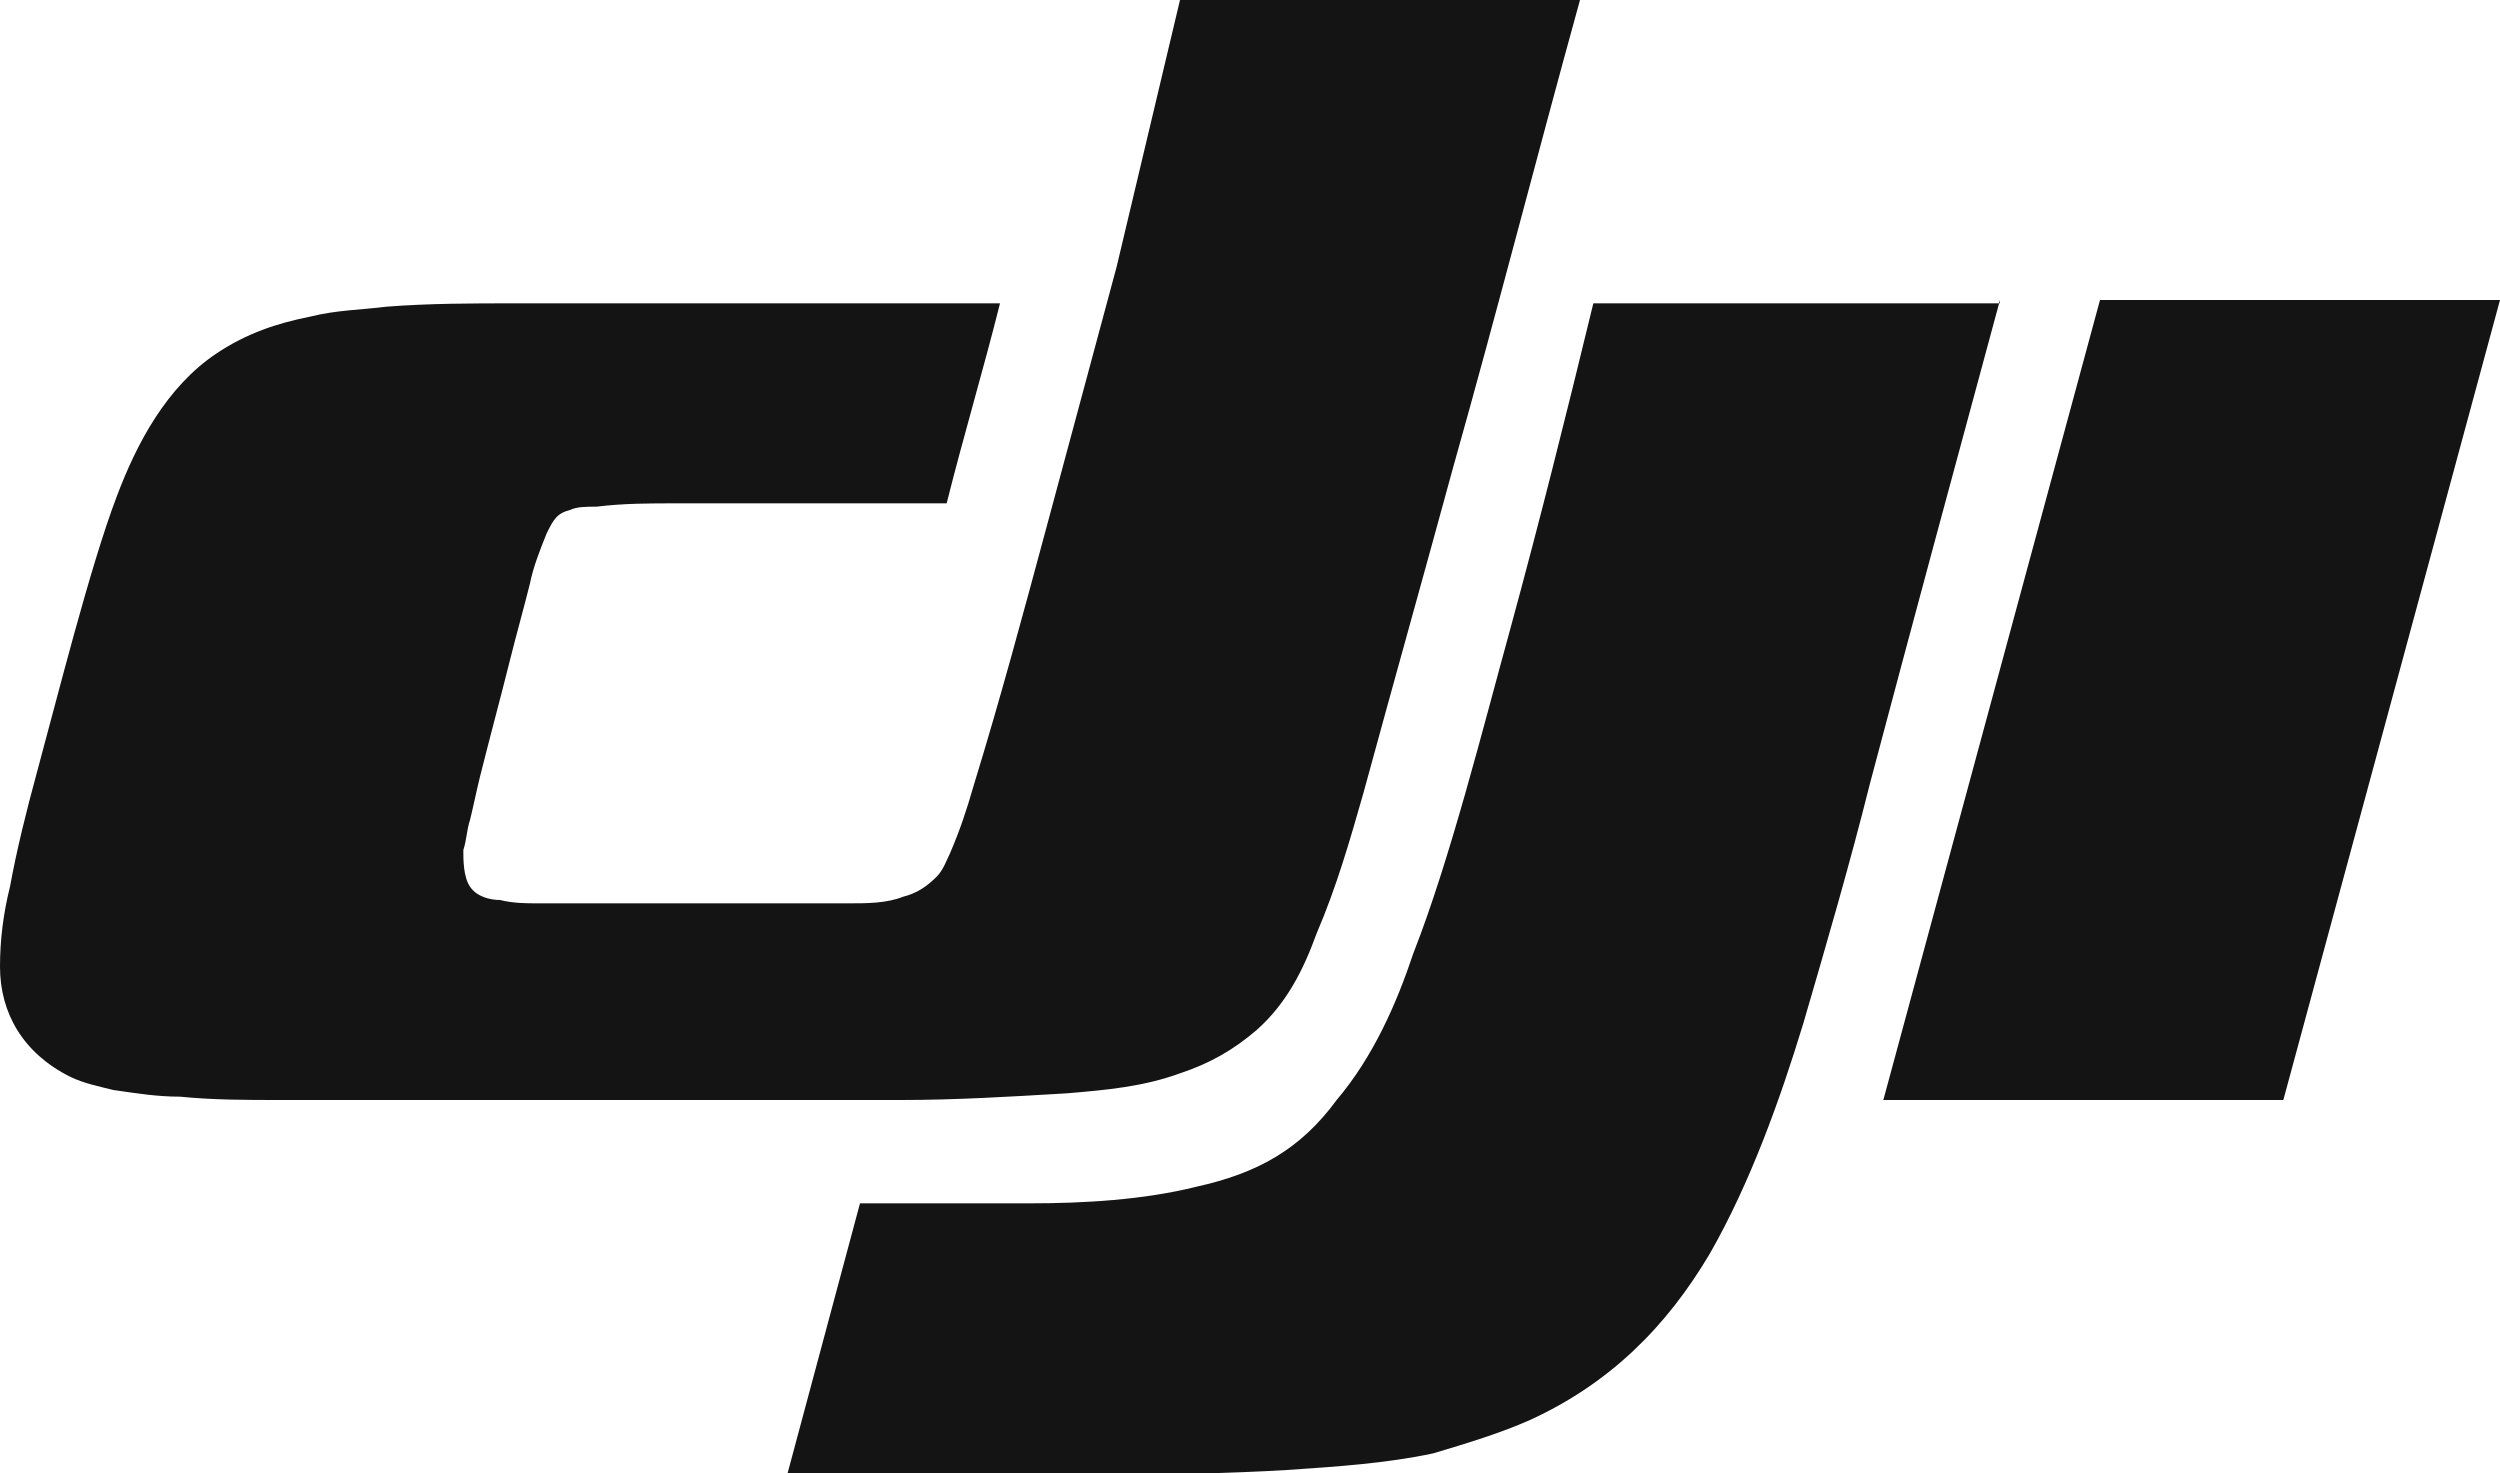 <?xml version="1.0" encoding="utf-8"?>
<!-- Generator: Adobe Illustrator 26.5.0, SVG Export Plug-In . SVG Version: 6.00 Build 0)  -->
<svg version="1.1" id="Layer_1" xmlns="http://www.w3.org/2000/svg" xmlns:xlink="http://www.w3.org/1999/xlink" x="0px" y="0px"
	 viewBox="0 0 75 44.2" style="enable-background:new 0 0 75 44.2;" xml:space="preserve">
<style type="text/css">
	.st0{fill-rule:evenodd;clip-rule:evenodd;fill:#141414;}
</style>
<g id="dji-brand_x2F_en_x2F_48">
	<g id="_x2A_atom_x5F_single_x2F_logo_x2F_dji-logo_x2F_en_x2F_48">
		<path id="Color-颜色" class="st0" d="M60,9c-1.3,4.8-2.6,9.6-3.9,14.5c-0.6,2.4-1.3,4.8-2,7.2c-0.7,2.3-1.6,4.8-2.8,6.9
			c-1.3,2.2-3,3.9-5.4,5C45,43,44,43.3,43,43.6c-1.4,0.3-2.9,0.4-4.4,0.5c-3.2,0.2-9.7,0.2-13.7,0.2l-1.3,0l2.2-8.2
			c1.7,0,3.4,0,5.1,0c1.6,0,3.4-0.1,5-0.5c1.8-0.4,3.1-1.1,4.2-2.6c1.1-1.3,1.8-2.9,2.3-4.4c1.1-2.8,2.1-6.8,2.9-9.7
			c0.9-3.3,1.7-6.5,2.5-9.8l0,0H60z M75,9l-6.5,24h-12L63,9H75z M35.4,0h12c-1.3,4.7-2.5,9.4-3.8,14c-0.9,3.3-1.8,6.5-2.7,9.8
			c-0.4,1.4-0.8,2.8-1.4,4.2c-0.4,1.1-0.9,2.1-1.8,2.9c-0.7,0.6-1.4,1-2.3,1.3c-1.1,0.4-2.2,0.5-3.4,0.6c-1.7,0.1-3.3,0.2-5,0.2
			C23.2,33,16.3,33,12.5,33c-1.4,0-2.7,0-4.1,0c-1,0-2,0-3-0.1c-0.7,0-1.3-0.1-2-0.2c-0.4-0.1-0.9-0.2-1.3-0.4C0.7,31.6,0,30.4,0,29
			c0-0.8,0.1-1.6,0.3-2.4c0.2-1.1,0.5-2.3,0.8-3.4C1.7,21,2.7,17,3.5,14.9c0.6-1.6,1.5-3.3,3-4.3C7.4,10,8.3,9.7,9.3,9.5
			c0.8-0.2,1.5-0.2,2.3-0.3c1.3-0.1,2.6-0.1,3.8-0.1c1.8,0,3.6,0,5.5,0c3,0,6.1,0,9.1,0c-0.5,2-1.1,4-1.6,6c-2.7,0-5.4,0-8.1,0
			c-0.8,0-1.6,0-2.4,0.1c-0.3,0-0.6,0-0.8,0.1c-0.4,0.1-0.5,0.3-0.7,0.7c-0.2,0.5-0.4,1-0.5,1.5c-0.2,0.8-0.4,1.5-0.6,2.3
			c-0.3,1.2-0.6,2.3-0.9,3.5c-0.1,0.4-0.2,0.9-0.3,1.3c-0.1,0.3-0.1,0.6-0.2,0.9c0,0.3,0,0.8,0.2,1.1c0.2,0.3,0.6,0.4,0.9,0.4
			c0.4,0.1,0.8,0.1,1.1,0.1c0.6,0,1.2,0,1.9,0c1.7,0,3.4,0,5.1,0c0.8,0,1.6,0,2.4,0c0.5,0,1.1,0,1.6-0.2c0.4-0.1,0.7-0.3,1-0.6
			c0.2-0.2,0.3-0.5,0.4-0.7c0.3-0.7,0.5-1.3,0.7-2c0.8-2.6,1.5-5.2,2.2-7.8l2.1-7.8l0,0L35.4,0h12H35.4z"/>
	</g>
</g>
</svg>
